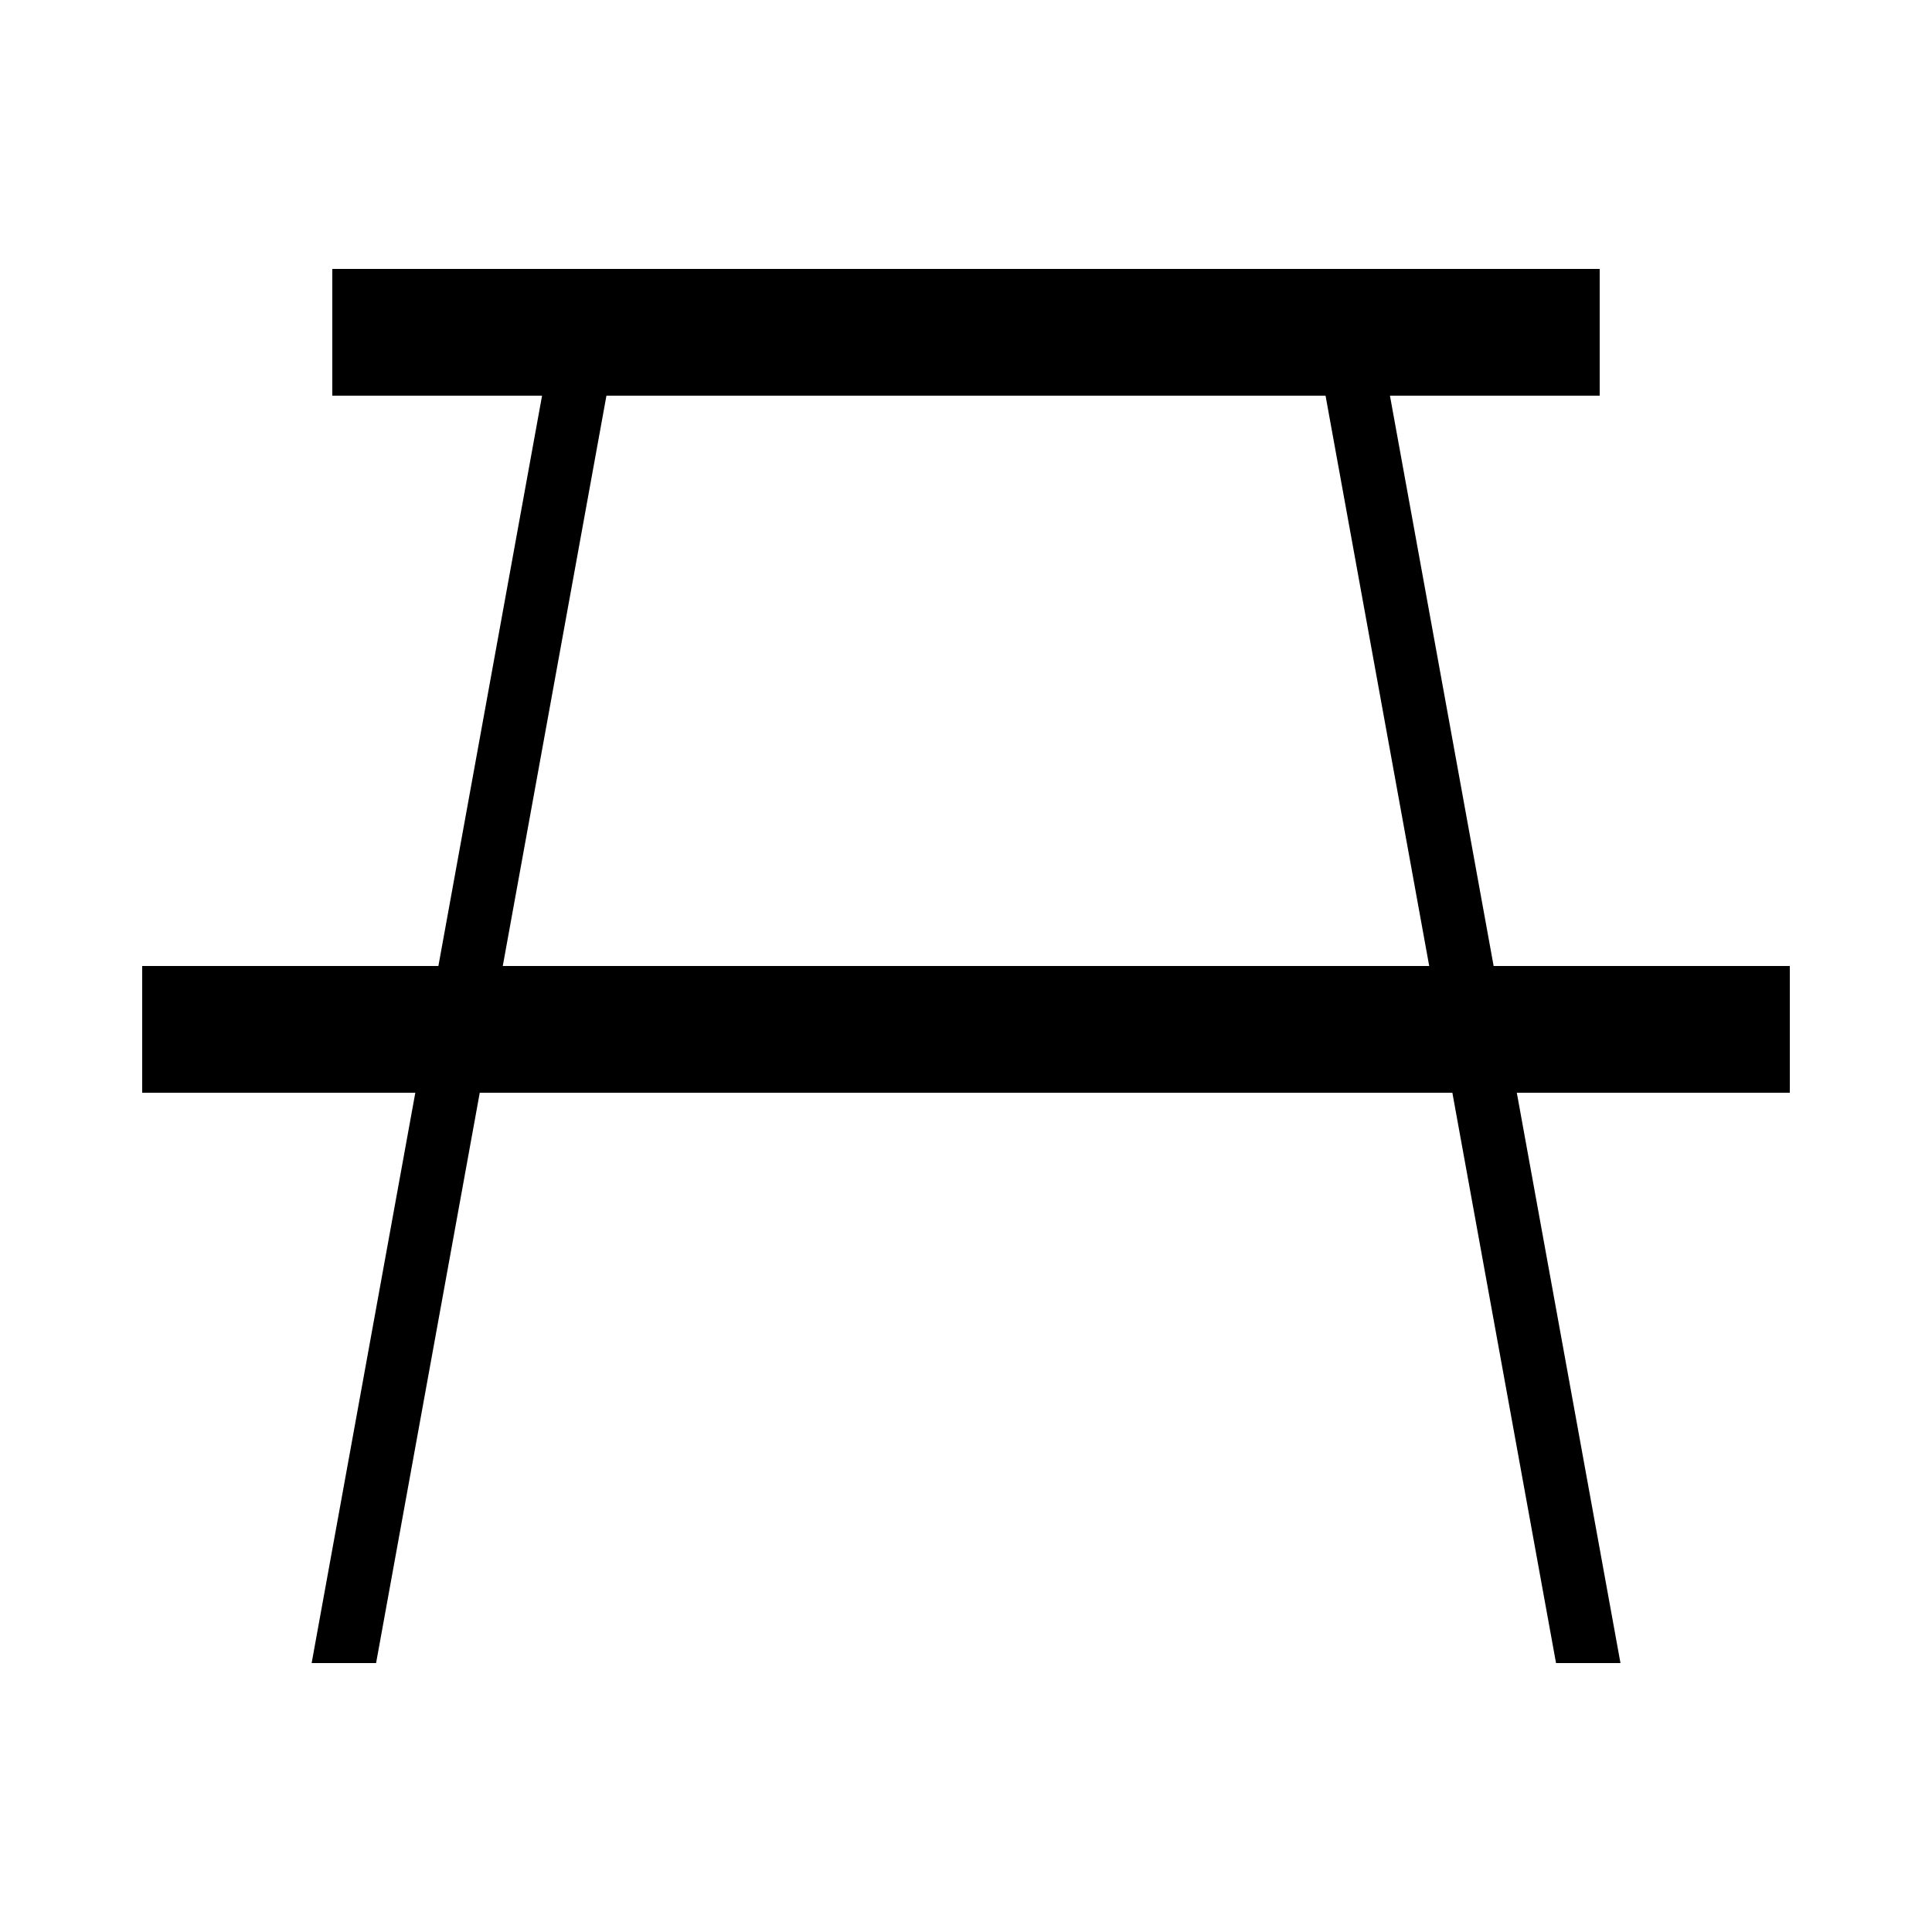 <?xml version="1.0" encoding="UTF-8"?>
<!-- Uploaded to: SVG Repo, www.svgrepo.com, Generator: SVG Repo Mixer Tools -->
<svg fill="#000000" width="800px" height="800px" version="1.1" viewBox="144 144 512 512" xmlns="http://www.w3.org/2000/svg">
 <path d="m512.35 248.86h55.586v-33.586h-335.87v33.586h55.586l-27.473 151.14h-78.496v33.586h72.379l-27.473 151.14h17.078l27.473-151.14h257.75l27.473 151.14h17.078l-27.473-151.14h72.352v-33.586h-78.492zm-235.11 151.14 27.473-151.14h190.57l27.473 151.14z"/>
</svg>